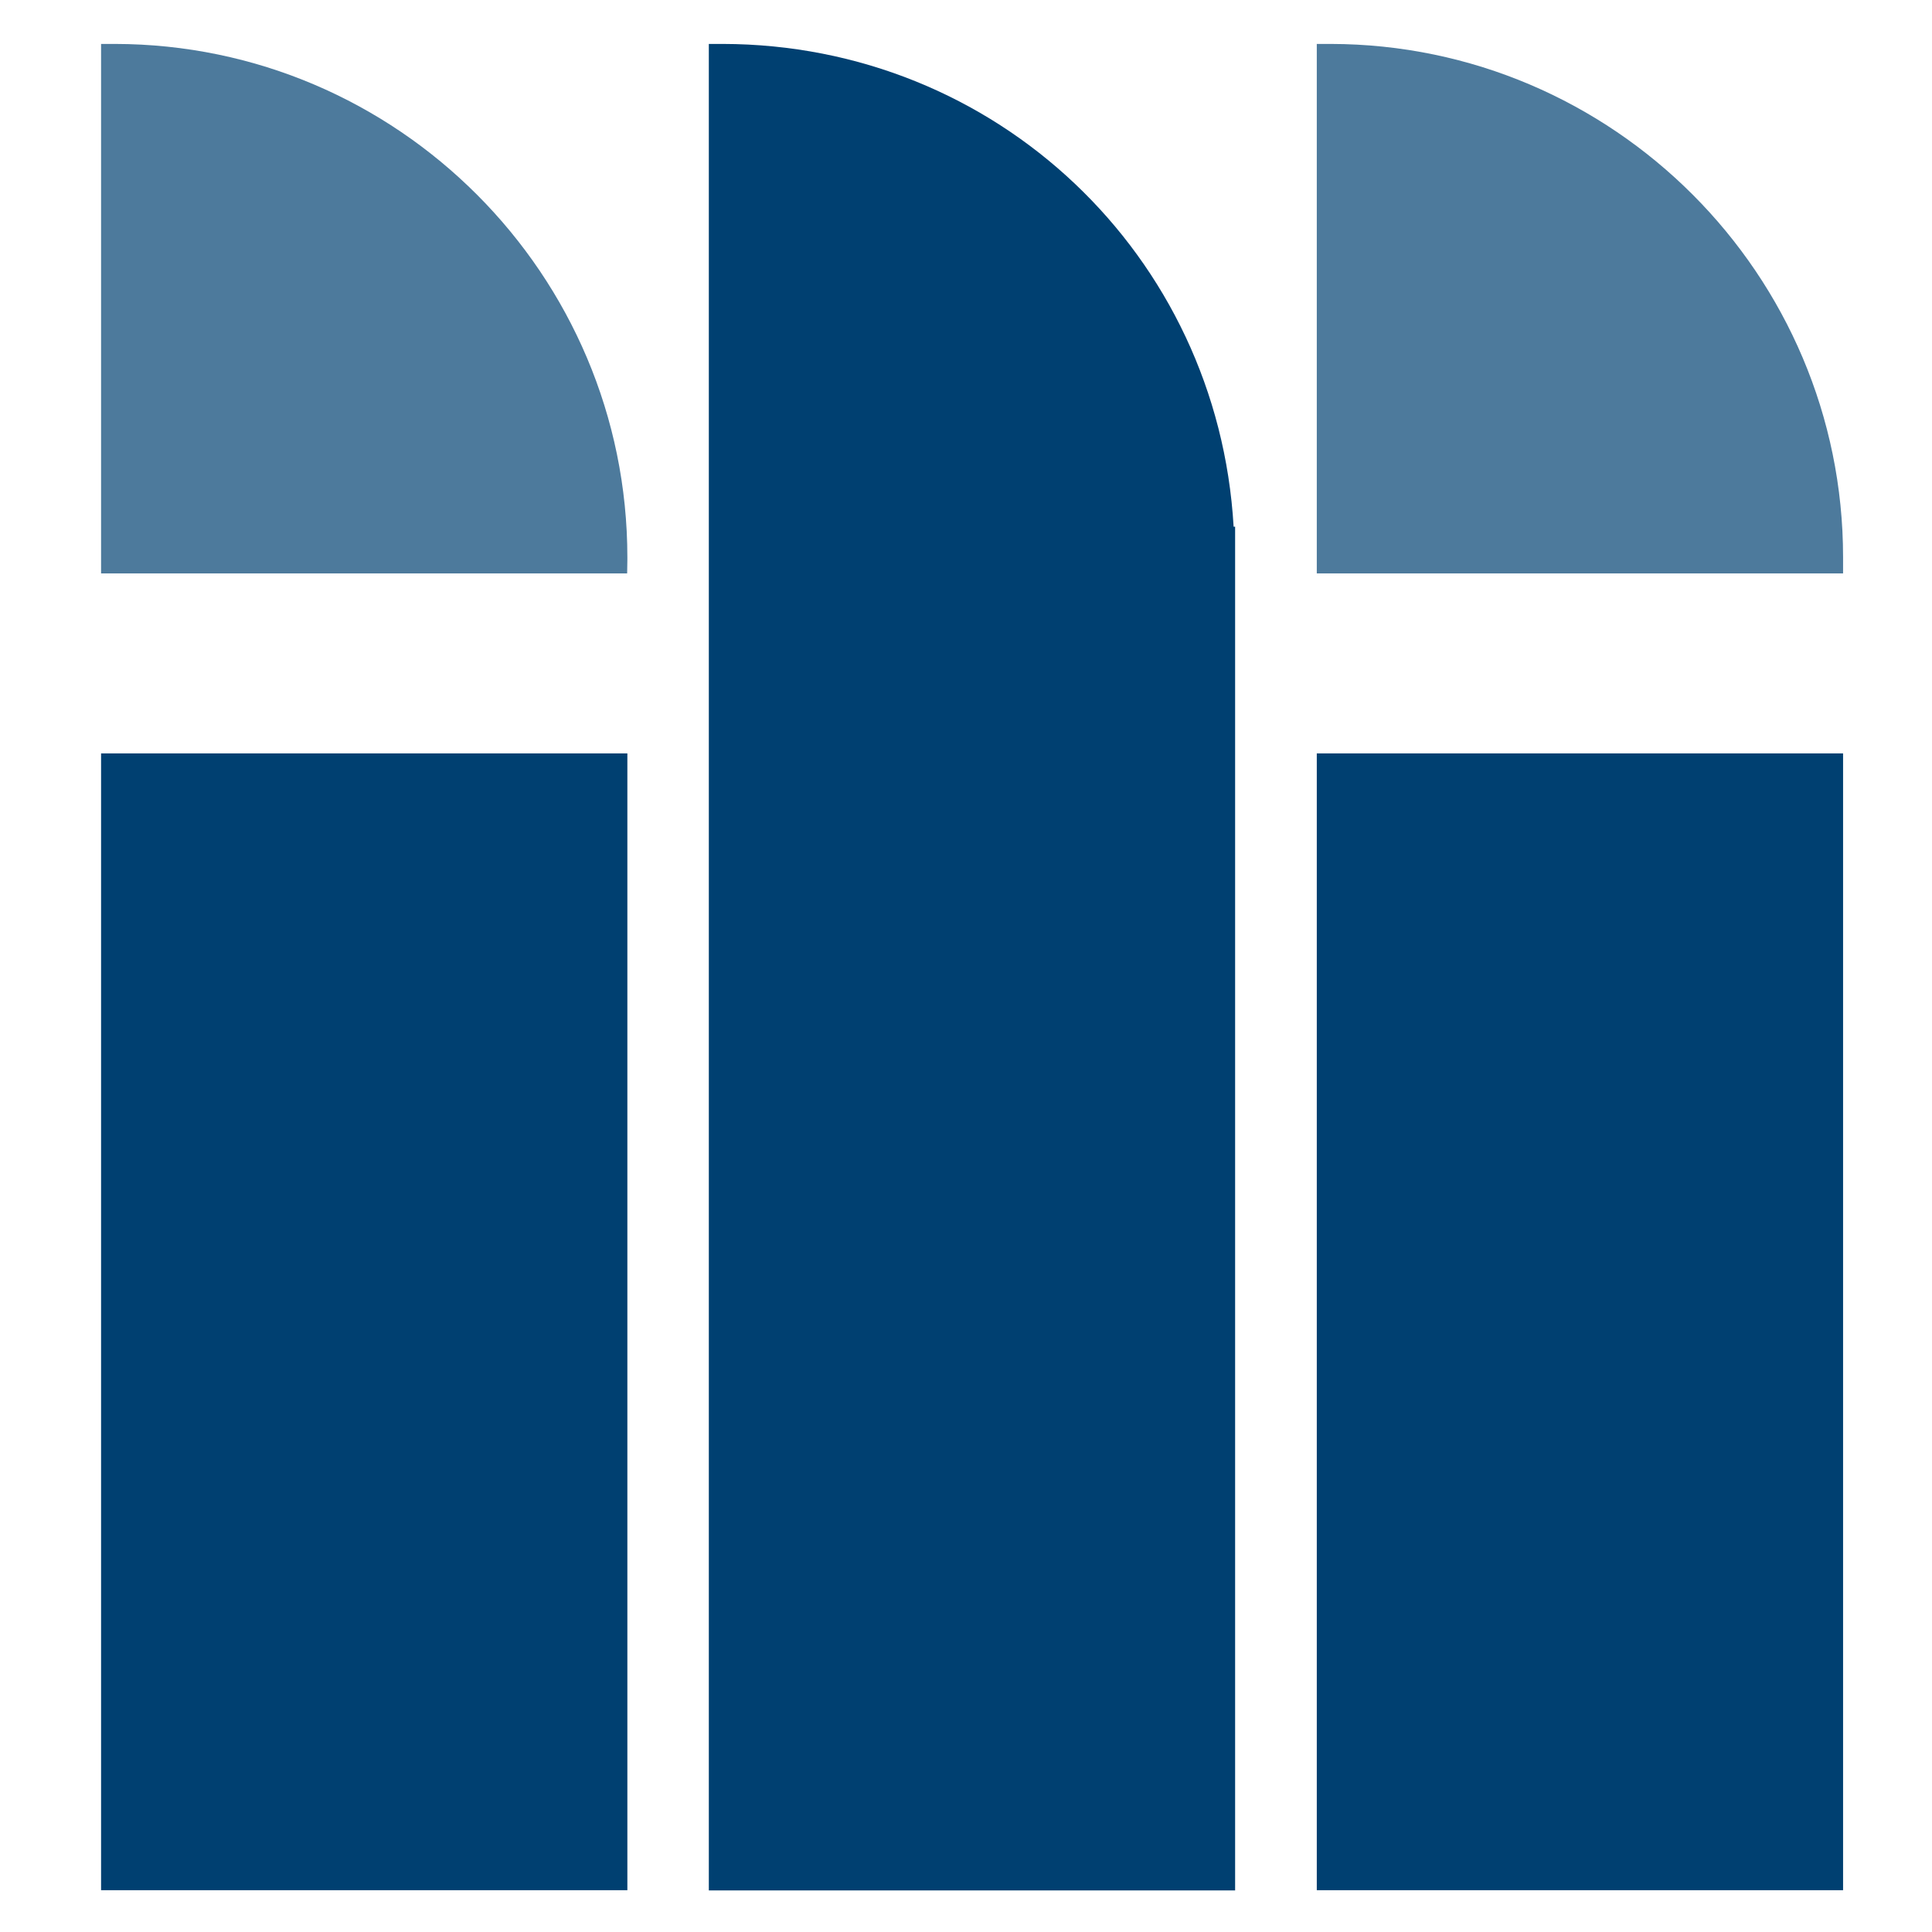 <?xml version="1.0" encoding="utf-8"?>
<!-- Generator: Adobe Illustrator 22.1.0, SVG Export Plug-In . SVG Version: 6.00 Build 0)  -->
<svg version="1.1" id="Ebene_1" xmlns="http://www.w3.org/2000/svg" xmlns:xlink="http://www.w3.org/1999/xlink" x="0px" y="0px"
	 viewBox="0 0 906 906" style="enable-background:new 0 0 906 906;" xml:space="preserve">
<style type="text/css">
	.st0{fill:#4D7A9C;}
	.st1{fill:#004071;}
</style>
<g>
	<path class="st0" d="M53.9,20.6h-6.5v248.3h246.7l0.1-6.4c0-0.1,0-0.2,0-0.3c0-0.2,0-0.5,0-0.8C294.2,128.8,186.4,20.8,53.9,20.6z"
		/>
	<rect x="47.4" y="353.3" class="st1" width="246.8" height="533.1"/>
	<path class="st1" d="M578.5,247C571.1,119.7,467.2,20.8,338.9,20.6h-6.5v865.9h246.8V247H578.5z"/>
	<path class="st0" d="M624,20.6h-6.5v248.3h246.8V262c0-0.2,0-0.5,0-0.7C864.3,128.8,756.5,20.8,624,20.6z"/>
	<rect x="617.5" y="353.3" class="st1" width="246.8" height="533.1"/>
</g>
</svg>
